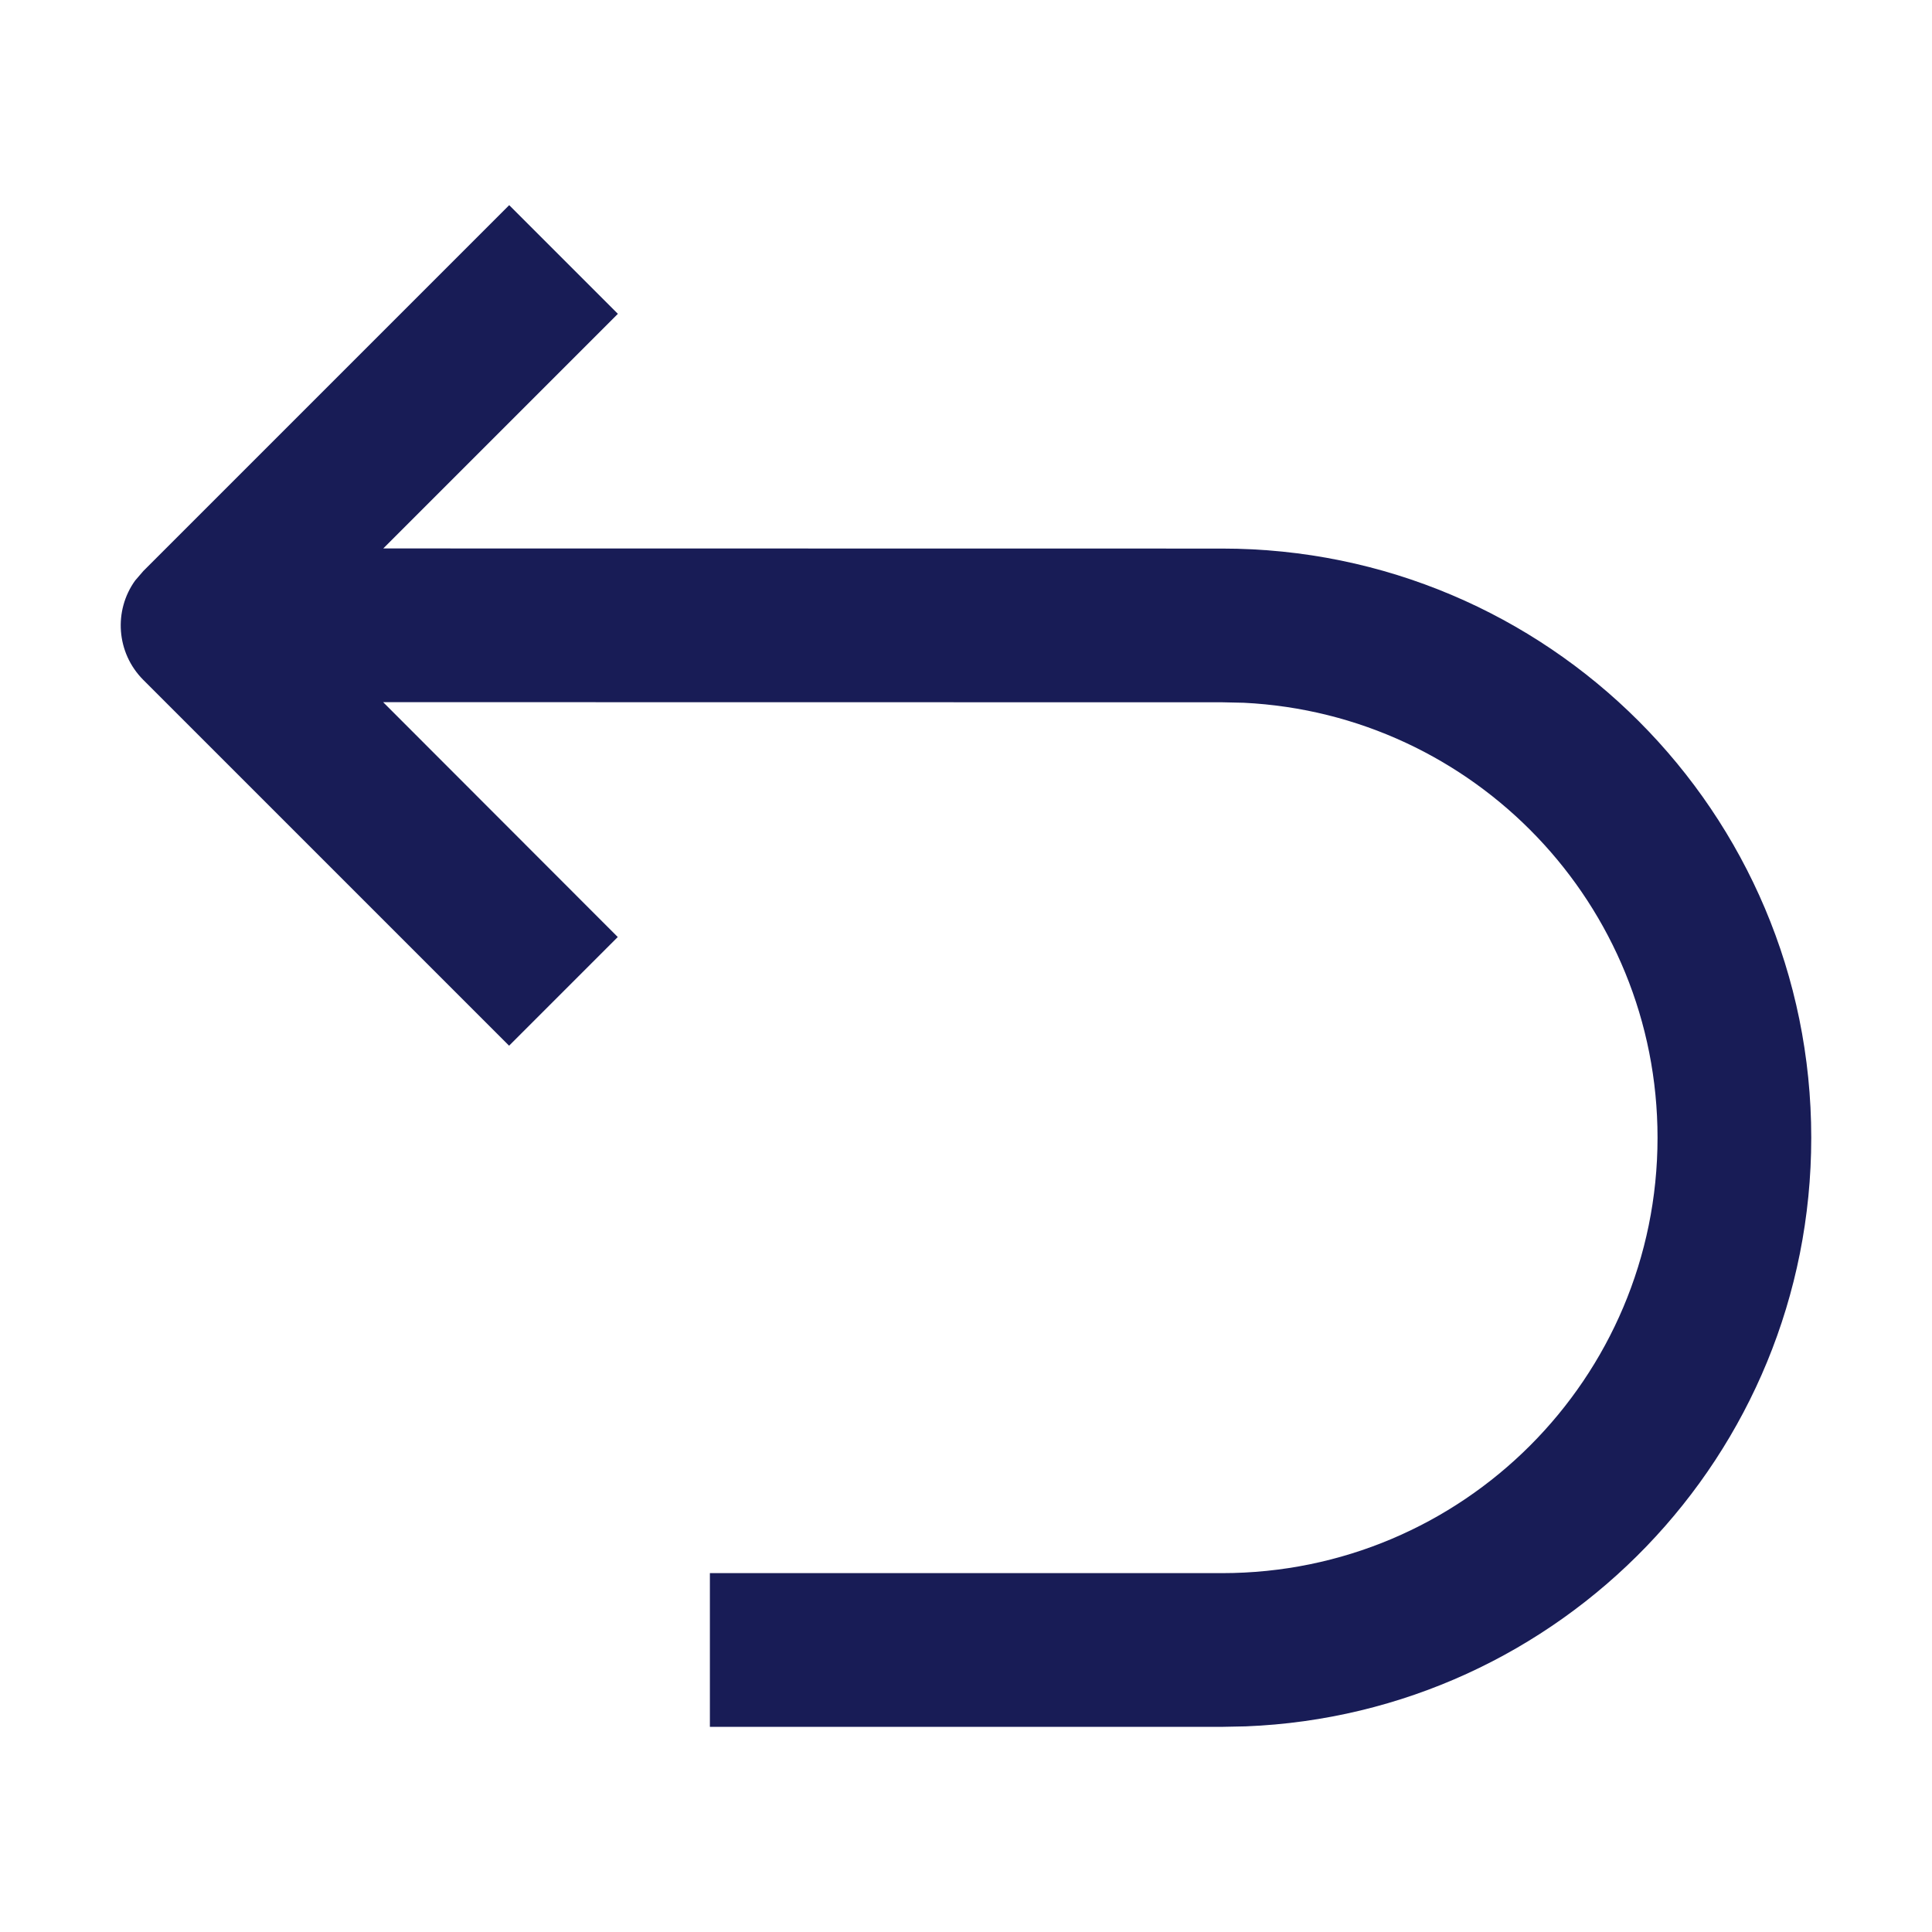 <?xml version="1.0" encoding="utf-8"?>
<!-- Generator: Adobe Illustrator 24.0.1, SVG Export Plug-In . SVG Version: 6.00 Build 0)  -->
<svg version="1.1" id="Layer_1" xmlns="http://www.w3.org/2000/svg" xmlns:xlink="http://www.w3.org/1999/xlink" x="0px" y="0px"
	 width="16px" height="16px" viewBox="0 0 16 16" enable-background="new 0 0 16 16" xml:space="preserve">
<path id="Icon-Fill" fill-rule="evenodd" clip-rule="evenodd" fill="#181C56" d="M4.217,1.699l-3.03,3.03
	L1.119,4.808C0.94,5.057,0.963,5.406,1.186,5.63l0,0l3.03,3.03l0.9-0.9
	L3.173,5.815l6.948,0.001l0.18,0.004c1.908,0.094,3.426,1.67,3.426,3.602
	c0,1.992-1.614,3.606-3.606,3.606l0,0H5.879v1.273h4.242l0.196-0.004
	C12.921,14.194,15,12.051,15,9.422c0-2.694-2.184-4.879-4.879-4.879l0,0l-6.947-0.001
	l1.943-1.943L4.217,1.699z"/>
</svg>
